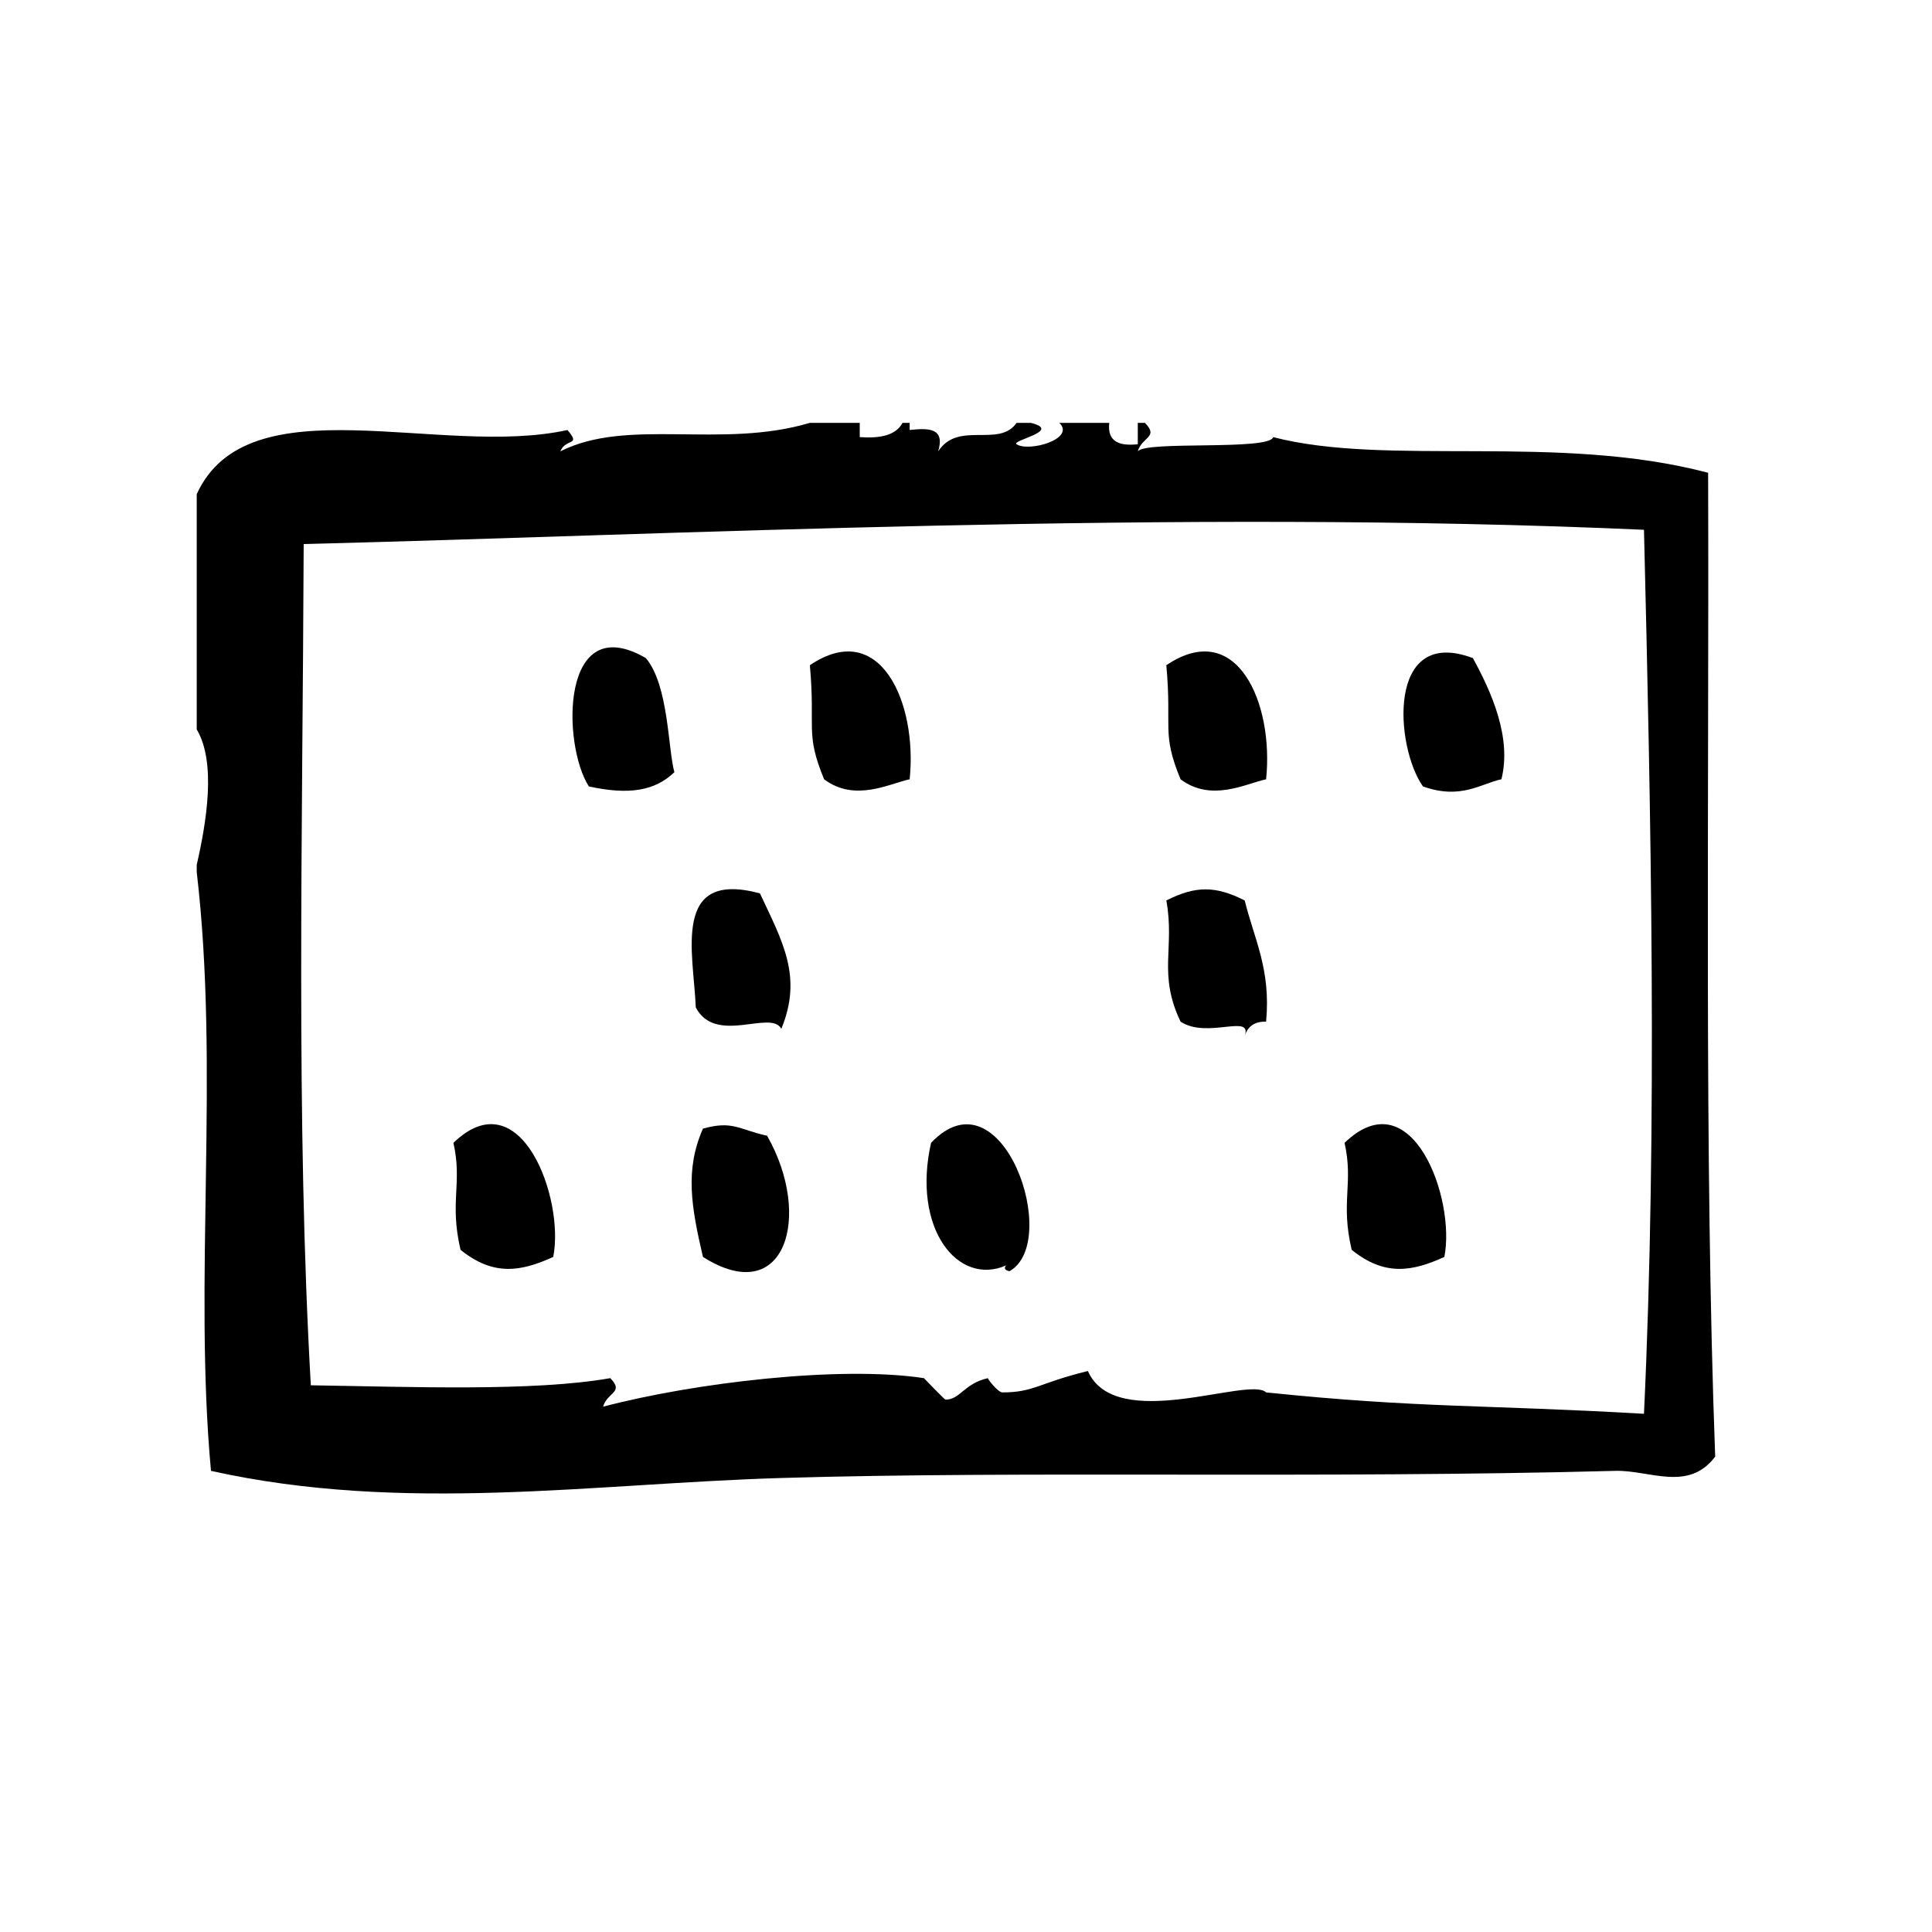 <?xml version="1.0" encoding="UTF-8"?>
<!-- Uploaded to: ICON Repo, www.iconrepo.com, Generator: ICON Repo Mixer Tools -->
<svg fill="#000000" width="800px" height="800px" version="1.1" viewBox="144 144 512 512" xmlns="http://www.w3.org/2000/svg">
 <g fill-rule="evenodd">
  <path d="m300.05 352.41c10.785 2.363 17.578 1.117 22.672-3.777-1.723-6.102-1.488-23.02-7.559-30.23-22.629-13.156-22.285 22.789-15.113 34.008z"/>
  <path d="m358.62 320.29c1.535 16.816-1.34 17.82 3.777 30.23 8.18 6.133 17.277 1.148 22.672 0 2.094-20.105-7.723-42.879-26.449-30.23z"/>
  <path d="m453.09 320.29c1.535 16.816-1.34 17.82 3.769 30.23 8.188 6.133 17.277 1.148 22.672 0 2.106-20.105-7.711-42.879-26.441-30.23z"/>
  <path d="m521.1 352.41c10.086 3.613 15.422-0.789 20.789-1.891 2.801-11.066-2.684-23.223-7.559-32.117-23.023-8.676-20.613 23.613-13.23 34.008z"/>
  <path d="m328.39 410.98c5.289 10.066 19.902 0.48 22.672 5.668 5.715-13.91 0.262-23.191-5.668-35.895-23.508-6.332-17.586 15.797-17.004 30.227z"/>
  <path d="m264.16 446.87c2.426 10.73-1.109 15.625 1.891 28.348 8.824 7.133 16.16 5.699 24.562 1.883 3.066-15.398-8.617-47.477-26.453-30.23z"/>
  <path d="m500.32 446.87c2.426 10.73-1.117 15.625 1.891 28.348 8.816 7.133 16.16 5.699 24.555 1.883 3.074-15.398-8.609-47.477-26.445-30.23z"/>
  <path d="m596.67 269.29c-39.871-10.508-84.961-1.582-115.25-9.445-1.148 3.644-33.891 0.883-35.895 3.777 1.055-3.848 5.684-3.707 1.891-7.559h-1.891v5.668c-4.945 0.527-8.125-0.691-7.559-5.668h-13.234c4.394 4.258-8.086 7.816-11.328 5.668-1.551-1.031 12.281-3.551 3.769-5.668h-3.769c-4.637 6.707-15.477-0.652-20.781 7.559 1.898-6.305-2.621-6.195-7.559-5.668v-1.891h-1.891c-1.738 3.297-5.902 4.172-11.336 3.777v-3.777h-13.227c-23.449 7.008-48.336-1.48-66.125 7.559 1.418-3.566 5.637-1.316 1.891-5.668-33.512 7.445-84.594-12.902-98.242 17.004v62.348c5.25 8.824 2.543 24.742 0 35.895v1.891c6.148 52.602-0.891 108.1 3.777 158.7 50.926 11.336 101.24 3.387 151.14 1.891 65.25-1.953 142.29 0.211 221.05-1.891 9.047-0.234 19.316 5.676 26.441-3.769-2.949-79.422-1.594-173.05-1.871-260.73zm-17.004 249.38c-42.926-2.481-59.379-1.457-100.14-5.668-4.441-4.402-39.84 11.004-47.23-5.668-13.129 3.211-14.281 5.668-22.672 5.668-1.141 0-4.086-3.715-3.769-3.777-6.273 1.309-7.496 5.832-11.336 5.676-0.188-0.008-5.707-5.676-5.668-5.676-22.293-3.394-60.984 1.234-85.02 7.559 1.055-3.848 5.684-3.707 1.891-7.559-20.348 3.59-53.074 2.289-79.352 1.891-3.992-69.941-2.18-146.04-1.891-222.94 96.266-2.371 231.11-9.344 355.19-3.777 1.852 75.727 3.598 157.98 0 234.27z"/>
  <path d="m453.09 382.63c2.305 12.633-2.297 19.406 3.769 32.117 7.062 4.66 19.129-2.219 17.004 3.777 0.781-2.379 2.441-3.856 5.668-3.777 1.316-13.902-3.203-21.98-5.668-32.117-7.789-3.922-12.973-3.922-20.773 0z"/>
  <path d="m330.29 443.1c-4.801 10.902-3.117 20.648 0 34 21.859 13.848 29.109-10.902 17.004-32.109-7.684-1.734-9.125-4.078-17.004-1.891z"/>
  <path d="m390.74 446.87c-5.117 22.617 7.055 38.141 19.965 32.449-0.566 0.473-0.707 1.309 0.82 1.559 13.883-7.738-1.957-53.852-20.785-34.008z"/>
 </g>
</svg>
